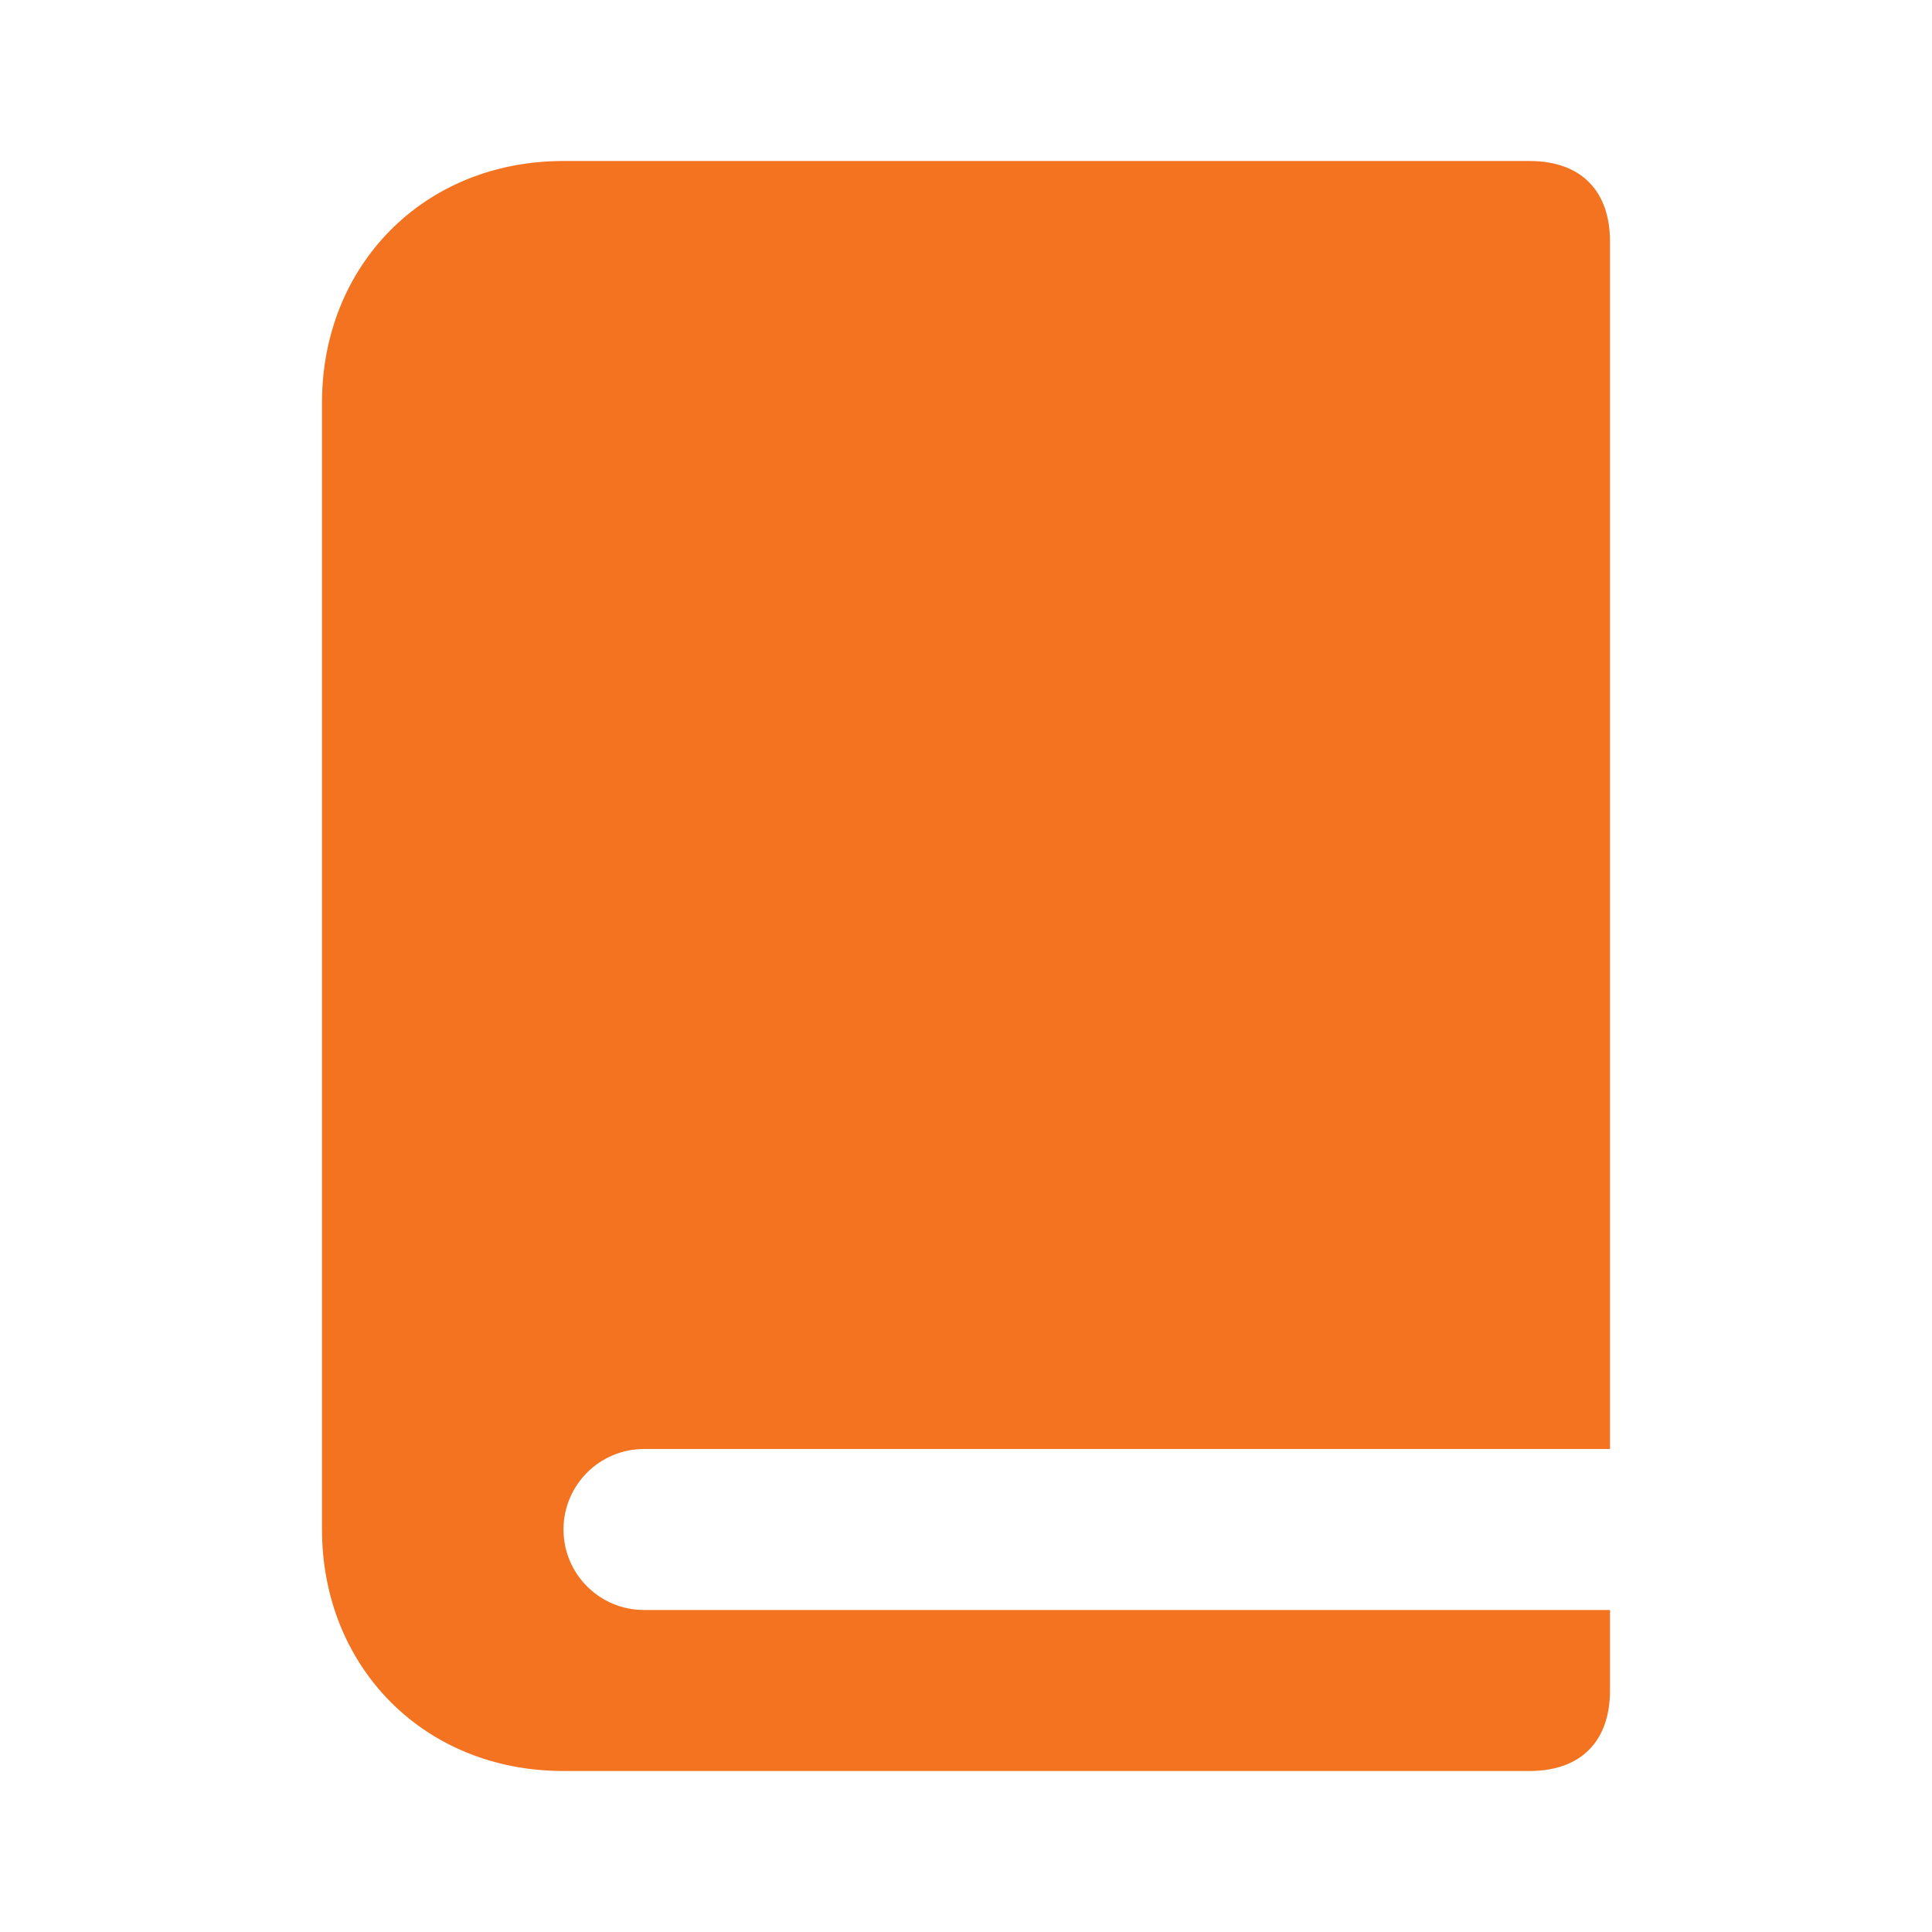 <?xml version="1.0" encoding="UTF-8"?>
<svg xmlns="http://www.w3.org/2000/svg" width="24" height="24" viewBox="0 0 24 24" fill="none">
  <path fill-rule="evenodd" clip-rule="evenodd" d="M19 2H7C5.254 2 4 3.306 4 5V19C4 20.694 5.254 22 7 22H19C19.642 22 20 21.627 20 21V20H8C7.448 20 7 19.552 7 19C7 18.448 7.448 18 8 18H20V3C20 2.373 19.642 2 19 2Z" fill="#F37321"></path>
  <mask id="mask0_508_8766" style="mask-type:luminance" maskUnits="userSpaceOnUse" x="4" y="2" width="16" height="20">
    <path fill-rule="evenodd" clip-rule="evenodd" d="M19 2H7C5.254 2 4 3.306 4 5V19C4 20.694 5.254 22 7 22H19C19.642 22 20 21.627 20 21V20H8C7.448 20 7 19.552 7 19C7 18.448 7.448 18 8 18H20V3C20 2.373 19.642 2 19 2Z" fill="white"></path>
  </mask>
  <g mask="url(#mask0_508_8766)">
</g>
</svg>
